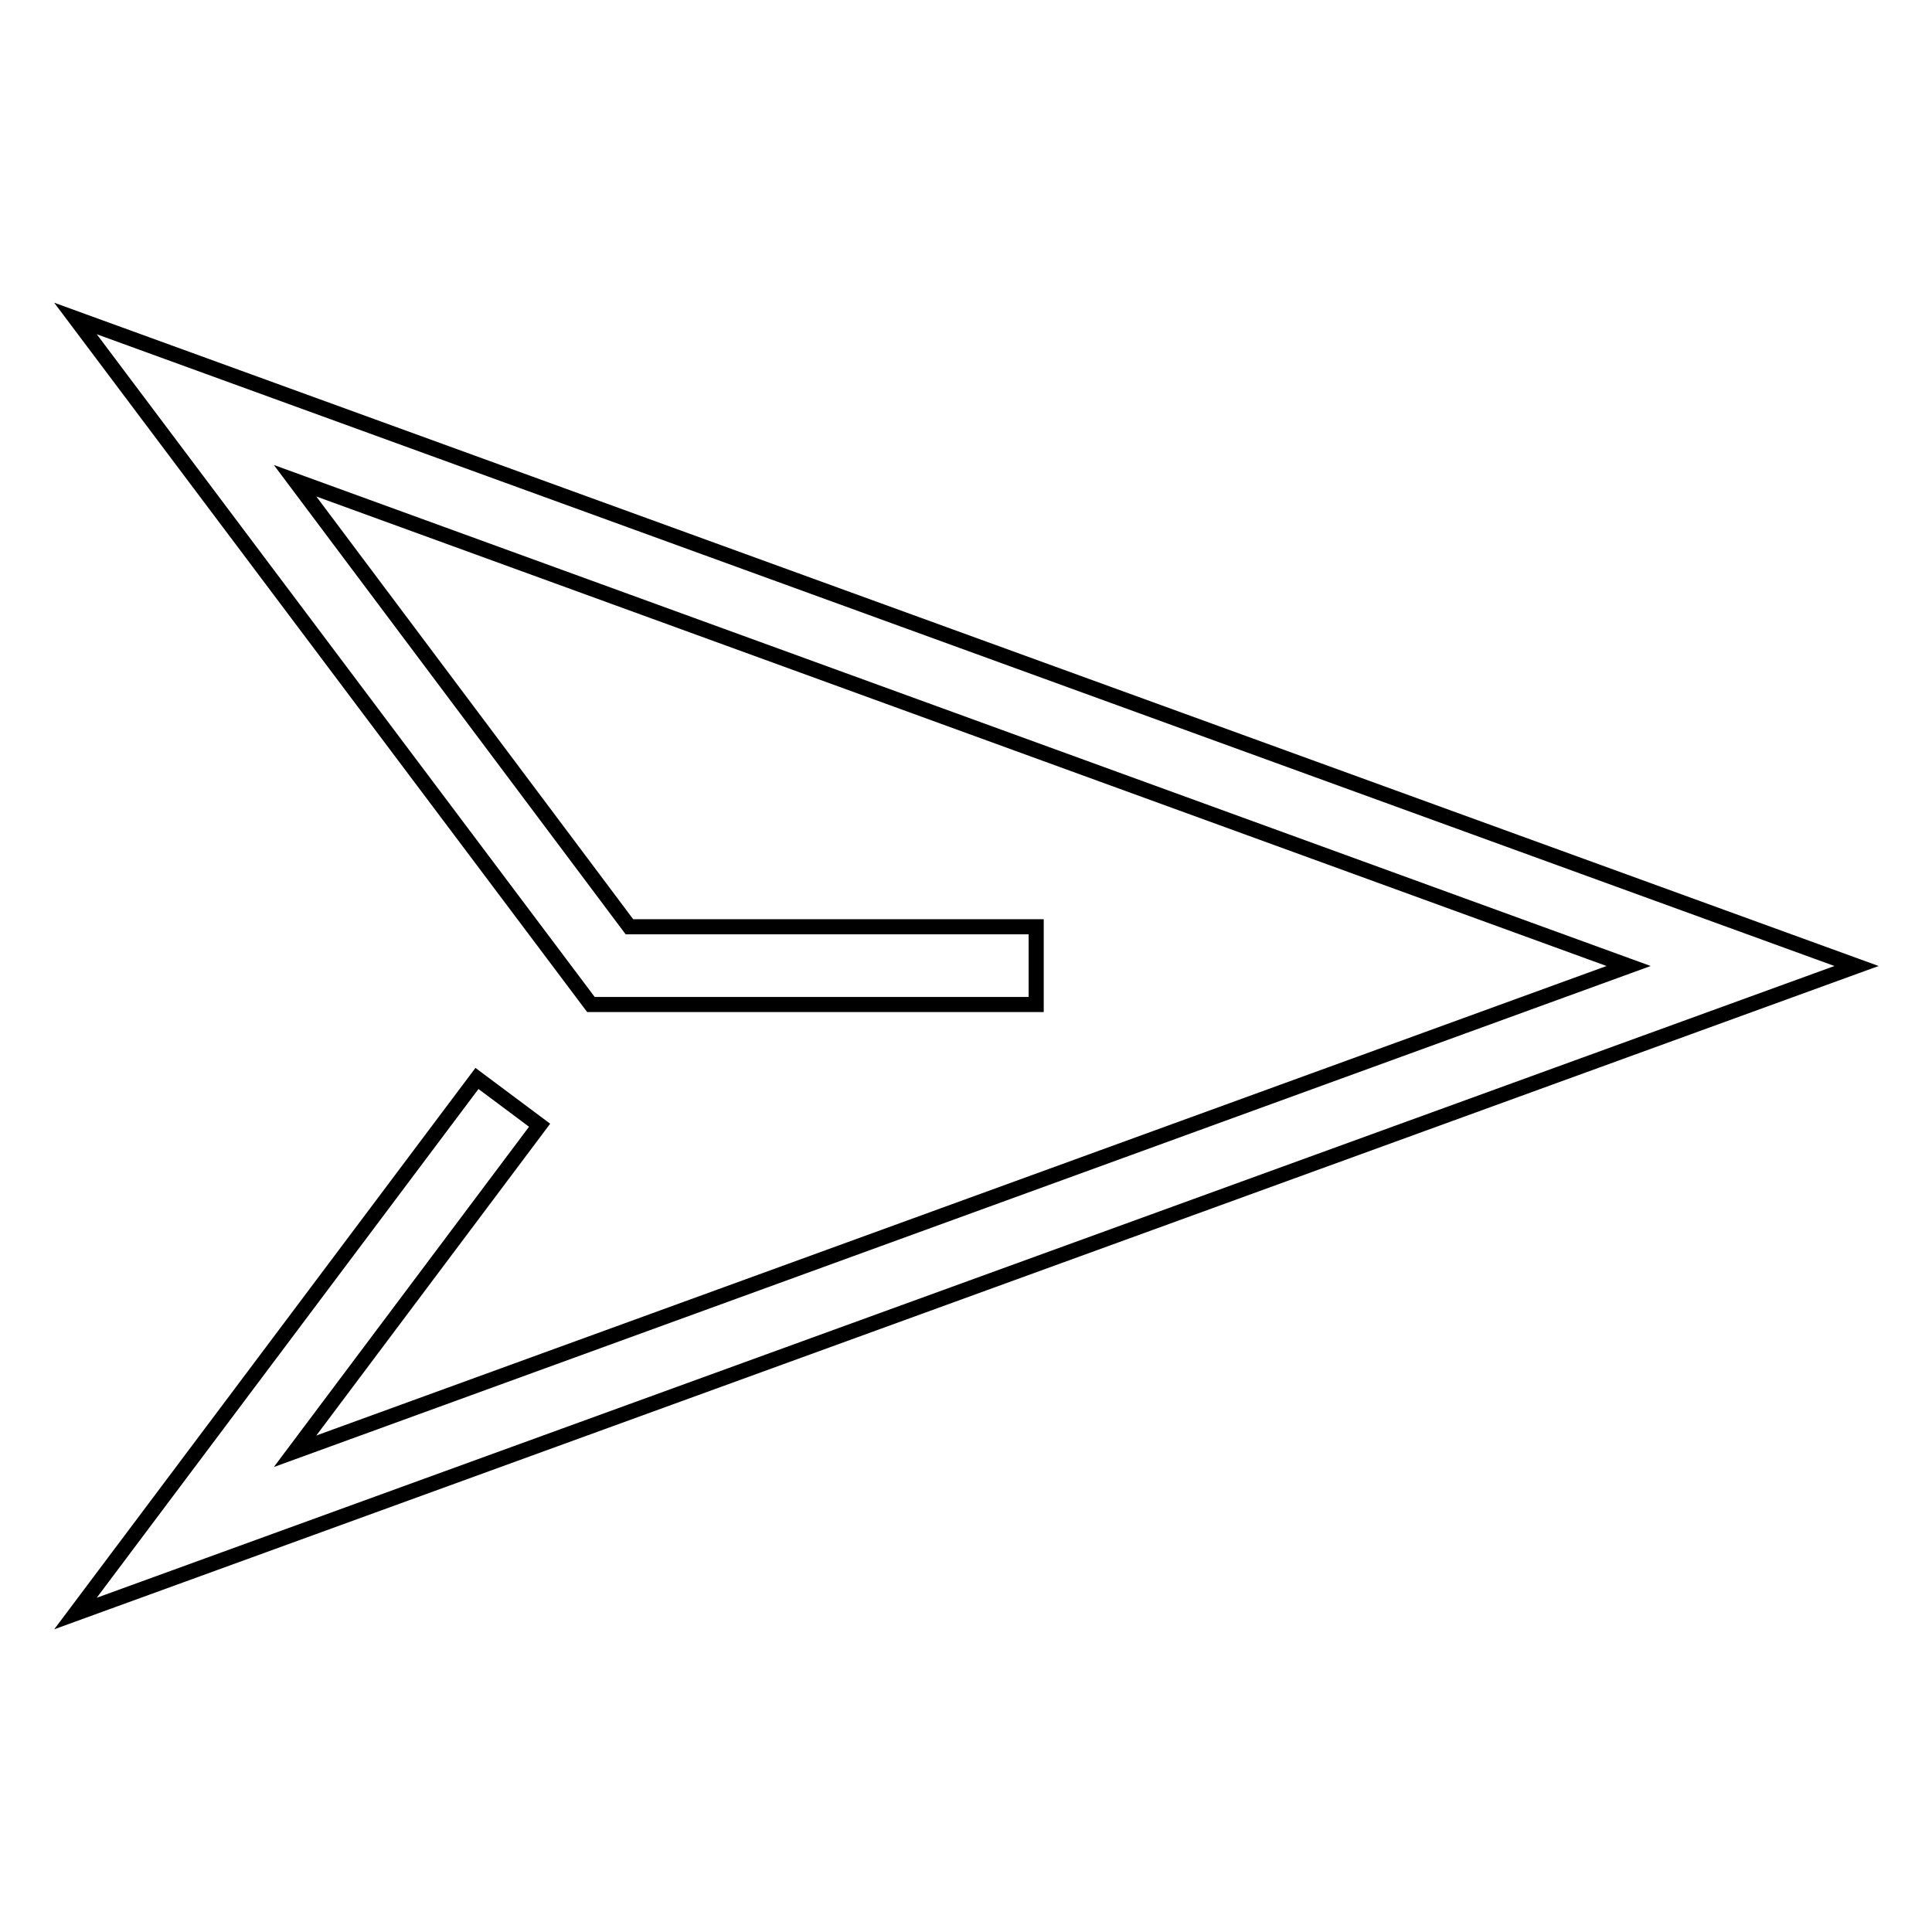 <?xml version="1.0" encoding="utf-8"?>
<!-- Svg Vector Icons : http://www.onlinewebfonts.com/icon -->
<!DOCTYPE svg PUBLIC "-//W3C//DTD SVG 1.1//EN" "http://www.w3.org/Graphics/SVG/1.1/DTD/svg11.dtd">
<svg version="1.1" xmlns="http://www.w3.org/2000/svg" xmlns:xlink="http://www.w3.org/1999/xlink" x="0px" y="0px" viewBox="0 0 256 256" enable-background="new 0 0 256 256" xml:space="preserve">
<g> <path stroke-width="2" fill-opacity="0" stroke="#000000"  d="M10,213.8l53.2-70.9l8.3,6.2l-32.4,43.2L215.8,128L39.1,63.7l44.3,59.1h53.9v10.3h-59L10,42.2L246,128 L10,213.8z"/></g>
</svg>